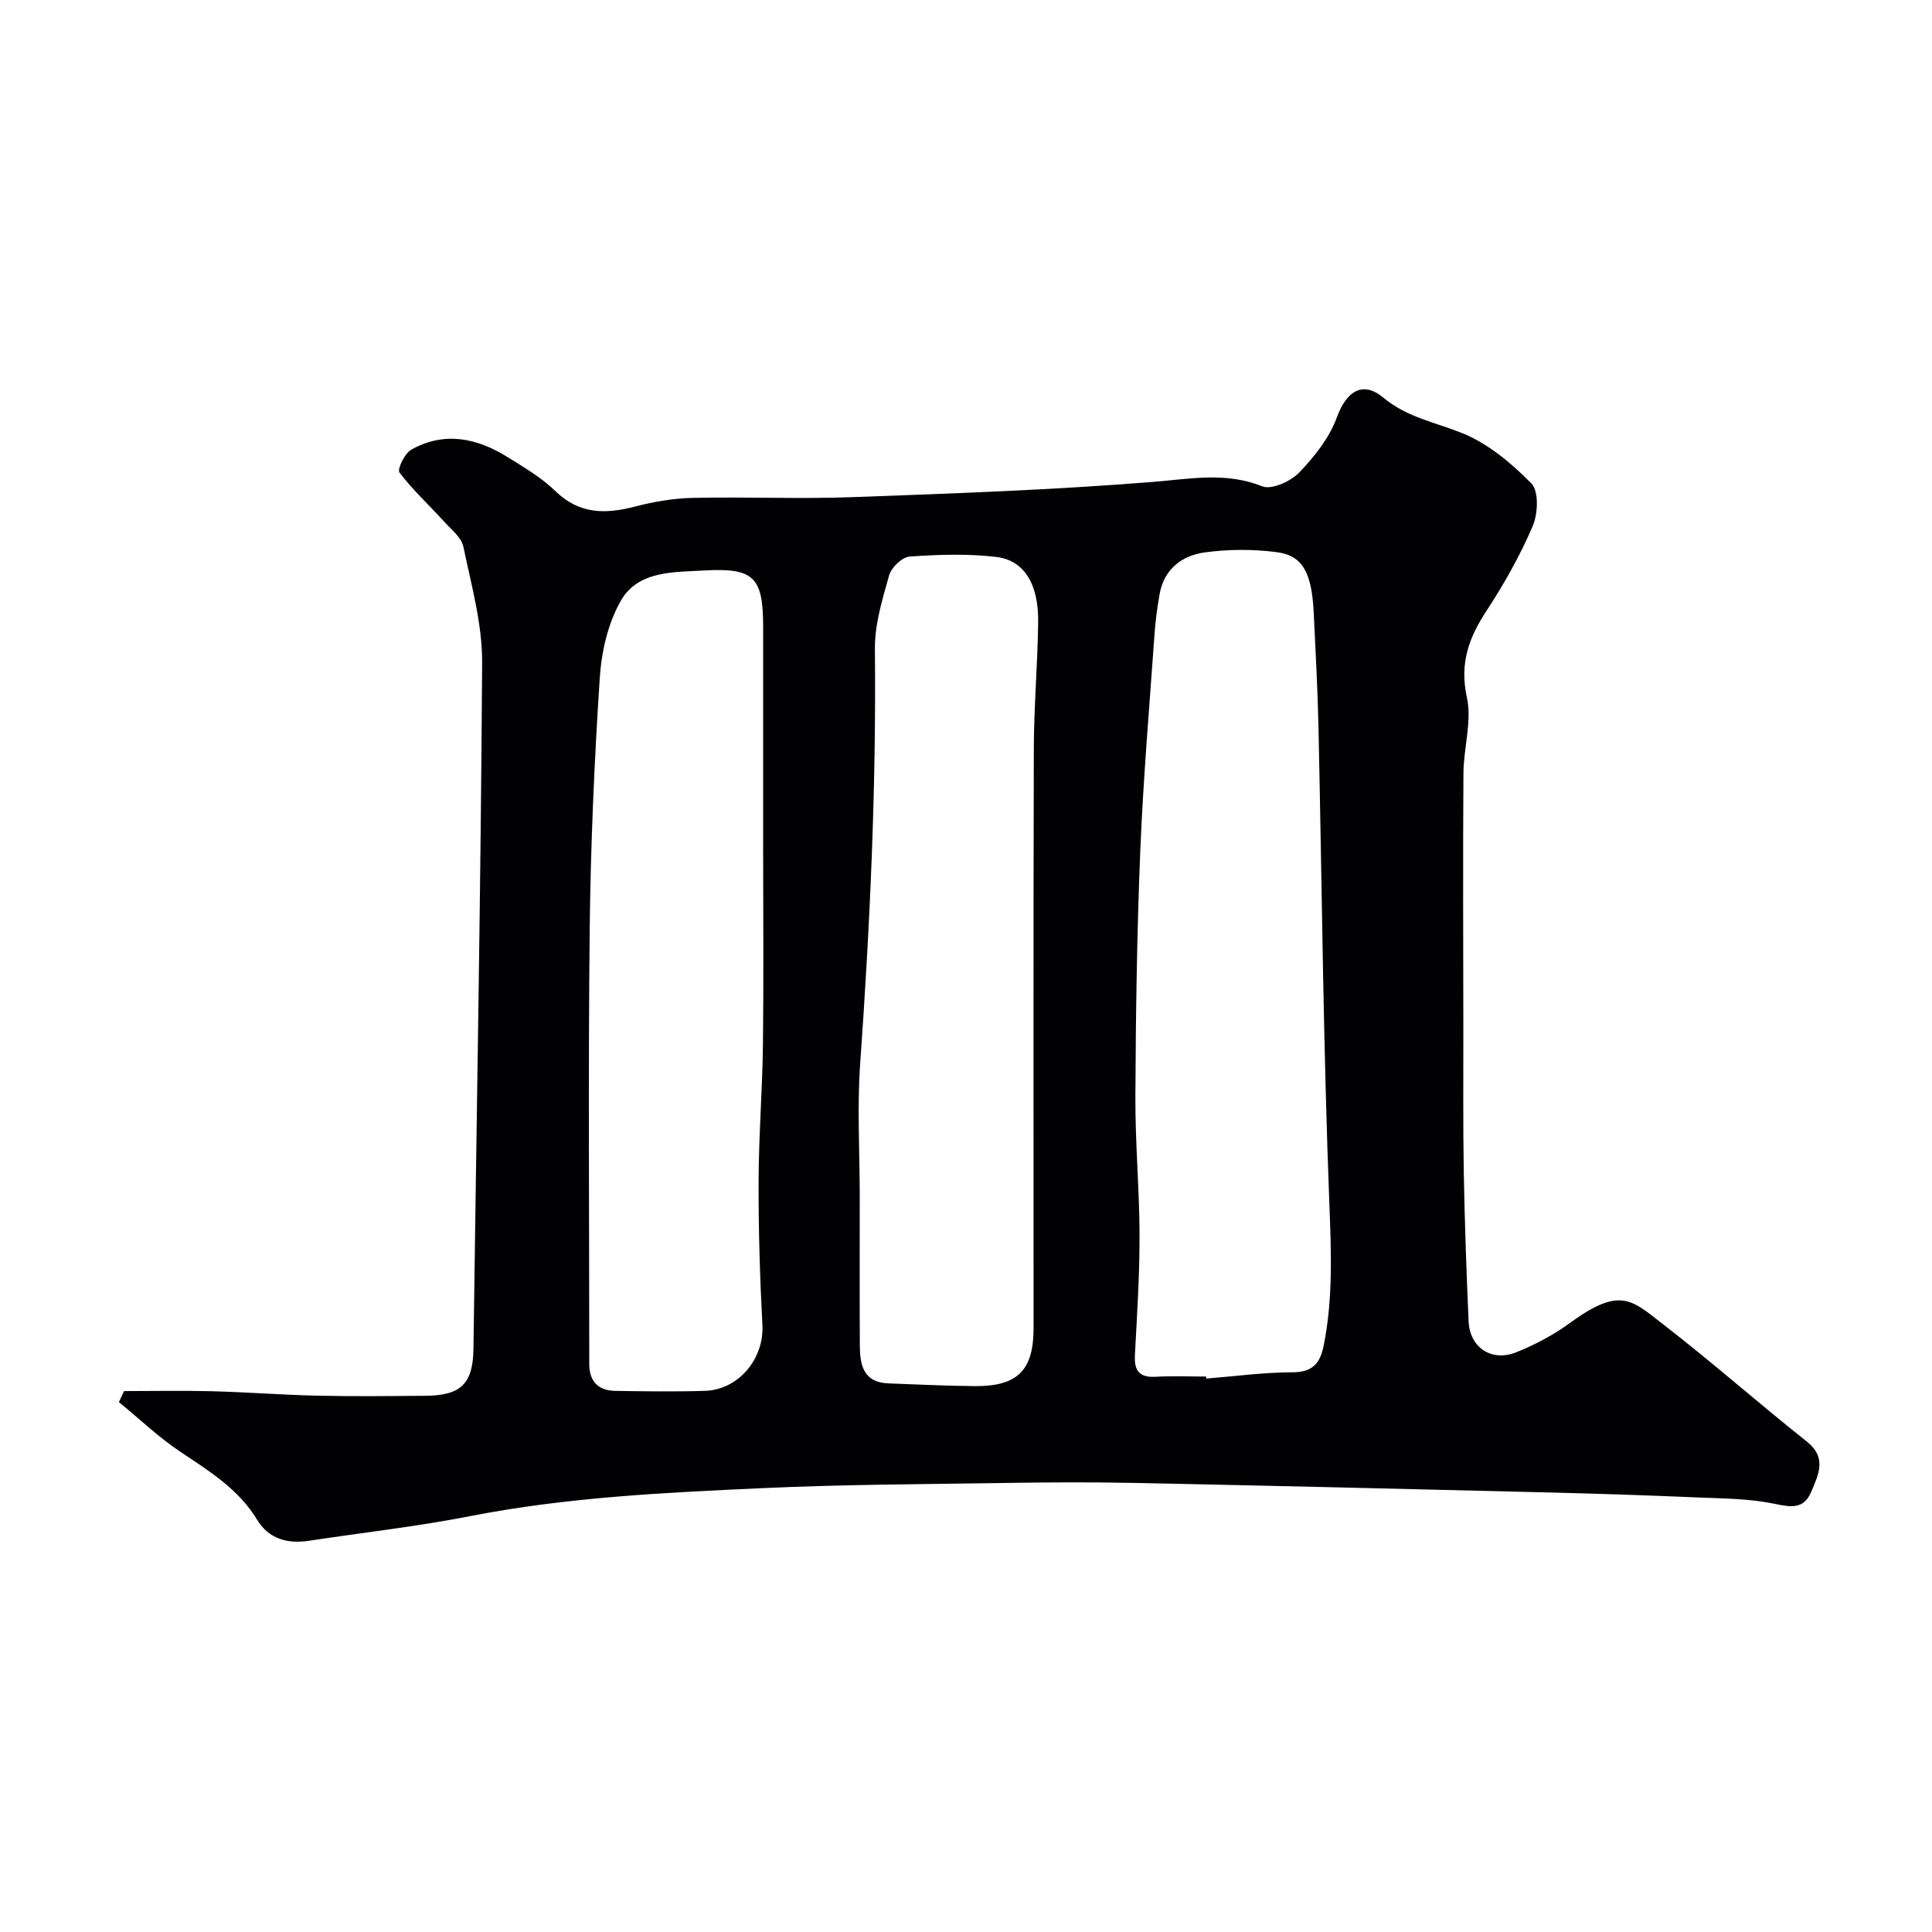 <svg enable-background="new 0 0 400 400" viewBox="0 0 400 400" xmlns="http://www.w3.org/2000/svg"><path d="m25.68 288.01c6.08 0 12.15-.13 18.23.03 7.27.19 14.53.76 21.8.92 7.49.17 15 .08 22.49.02 7.29-.06 9.72-2.59 9.82-9.68.64-47.36 1.52-94.71 1.8-142.07.05-8.01-2.23-16.08-3.88-24.03-.4-1.93-2.5-3.57-3.98-5.2-3.09-3.4-6.5-6.54-9.26-10.18-.49-.65 1.08-3.95 2.43-4.71 6.84-3.85 13.59-2.44 19.93 1.51 3.46 2.16 7.07 4.27 9.96 7.08 4.94 4.79 10.32 4.77 16.41 3.19 3.92-1.02 8.01-1.73 12.05-1.81 10.99-.24 22 .25 32.99-.15 20.81-.76 41.63-1.49 62.38-3.17 7.68-.62 14.93-2.08 22.51.93 1.93.77 5.88-1.04 7.64-2.87 3.17-3.29 6.24-7.19 7.78-11.4 1.94-5.34 5.3-7.7 9.63-4.09 4.88 4.07 10.68 5.09 16.22 7.3 5.4 2.15 10.3 6.26 14.44 10.48 1.56 1.59 1.35 6.29.25 8.84-2.61 6.08-5.91 11.95-9.54 17.49-3.68 5.6-5.62 10.9-4.08 17.94 1.09 4.94-.68 10.46-.71 15.72-.12 17.7-.04 35.4-.02 53.1.01 9.83-.08 19.66.09 29.49.18 10.3.55 20.59 1 30.88.24 5.43 4.76 8.47 9.9 6.39 3.88-1.56 7.7-3.58 11.07-6.05 10.44-7.62 12.78-4.77 19.29.26 10.12 7.83 19.73 16.32 29.75 24.28 4.24 3.37 2.42 6.84.94 10.38-1.57 3.77-4.31 3.2-7.8 2.48-5.12-1.05-10.48-1.06-15.75-1.28-10.1-.43-20.2-.77-30.3-1.02-28.7-.71-57.39-1.4-86.09-1.98-9.03-.19-18.07-.14-27.1 0-16.6.25-33.21.31-49.79 1.06-20.34.93-40.7 1.87-60.79 5.8-11.05 2.16-22.27 3.42-33.42 5.11-4.47.68-8.32-.38-10.74-4.36-3.87-6.37-9.93-10.07-15.9-14.07-4.51-3.02-8.49-6.83-12.71-10.28.34-.76.7-1.52 1.06-2.28zm224.04-3.01c.01.14.02.28.03.42 5.92-.47 11.84-1.29 17.76-1.3 4.17 0 5.79-1.77 6.54-5.51 1.96-9.75 1.56-19.46 1.18-29.38-1.27-32.84-1.53-65.71-2.25-98.57-.17-7.94-.61-15.87-.99-23.8-.39-8.2-2.25-11.83-7.58-12.53-4.9-.65-10.02-.63-14.92.03-4.75.64-8.49 3.43-9.41 8.66-.48 2.74-.86 5.51-1.05 8.29-1.05 14.96-2.34 29.92-2.95 44.9-.69 16.92-.93 33.86-1.01 50.79-.05 9.6.84 19.2.86 28.8.02 8.27-.53 16.54-.96 24.8-.16 3.17.91 4.63 4.26 4.45 3.48-.2 6.99-.05 10.49-.05zm-71.72-37.35c0 10.32-.04 20.65.02 30.97.02 3.96.74 7.59 5.84 7.79 5.95.23 11.9.51 17.85.57 8.96.09 12.28-3.23 12.28-12.03.01-39.96-.06-79.92.05-119.88.02-8.76.79-17.52.9-26.28.1-7.82-2.86-12.79-8.67-13.48-5.91-.7-11.98-.5-17.94-.08-1.55.11-3.78 2.25-4.24 3.87-1.41 4.98-3 10.17-2.95 15.26.29 28.67-1.01 57.26-3.05 85.84-.64 9.09-.09 18.29-.09 27.45zm-20-72.38c0-15.15 0-30.3 0-45.46 0-10.22-1.82-12.29-12.12-11.7-6.25.36-13.71-.01-17.29 6.18-2.72 4.69-4.07 10.65-4.42 16.15-1.13 17.32-1.89 34.69-2.08 52.05-.32 29.97-.09 59.94-.09 89.91 0 3.62 1.87 5.52 5.41 5.57 6.18.09 12.37.18 18.55-.01 7-.22 12.25-6.71 11.89-13.58-.53-9.94-.82-19.91-.79-29.86.03-9.43.78-18.85.9-28.28.16-13.66.04-27.31.04-40.97z" fill="#010103"/></svg>